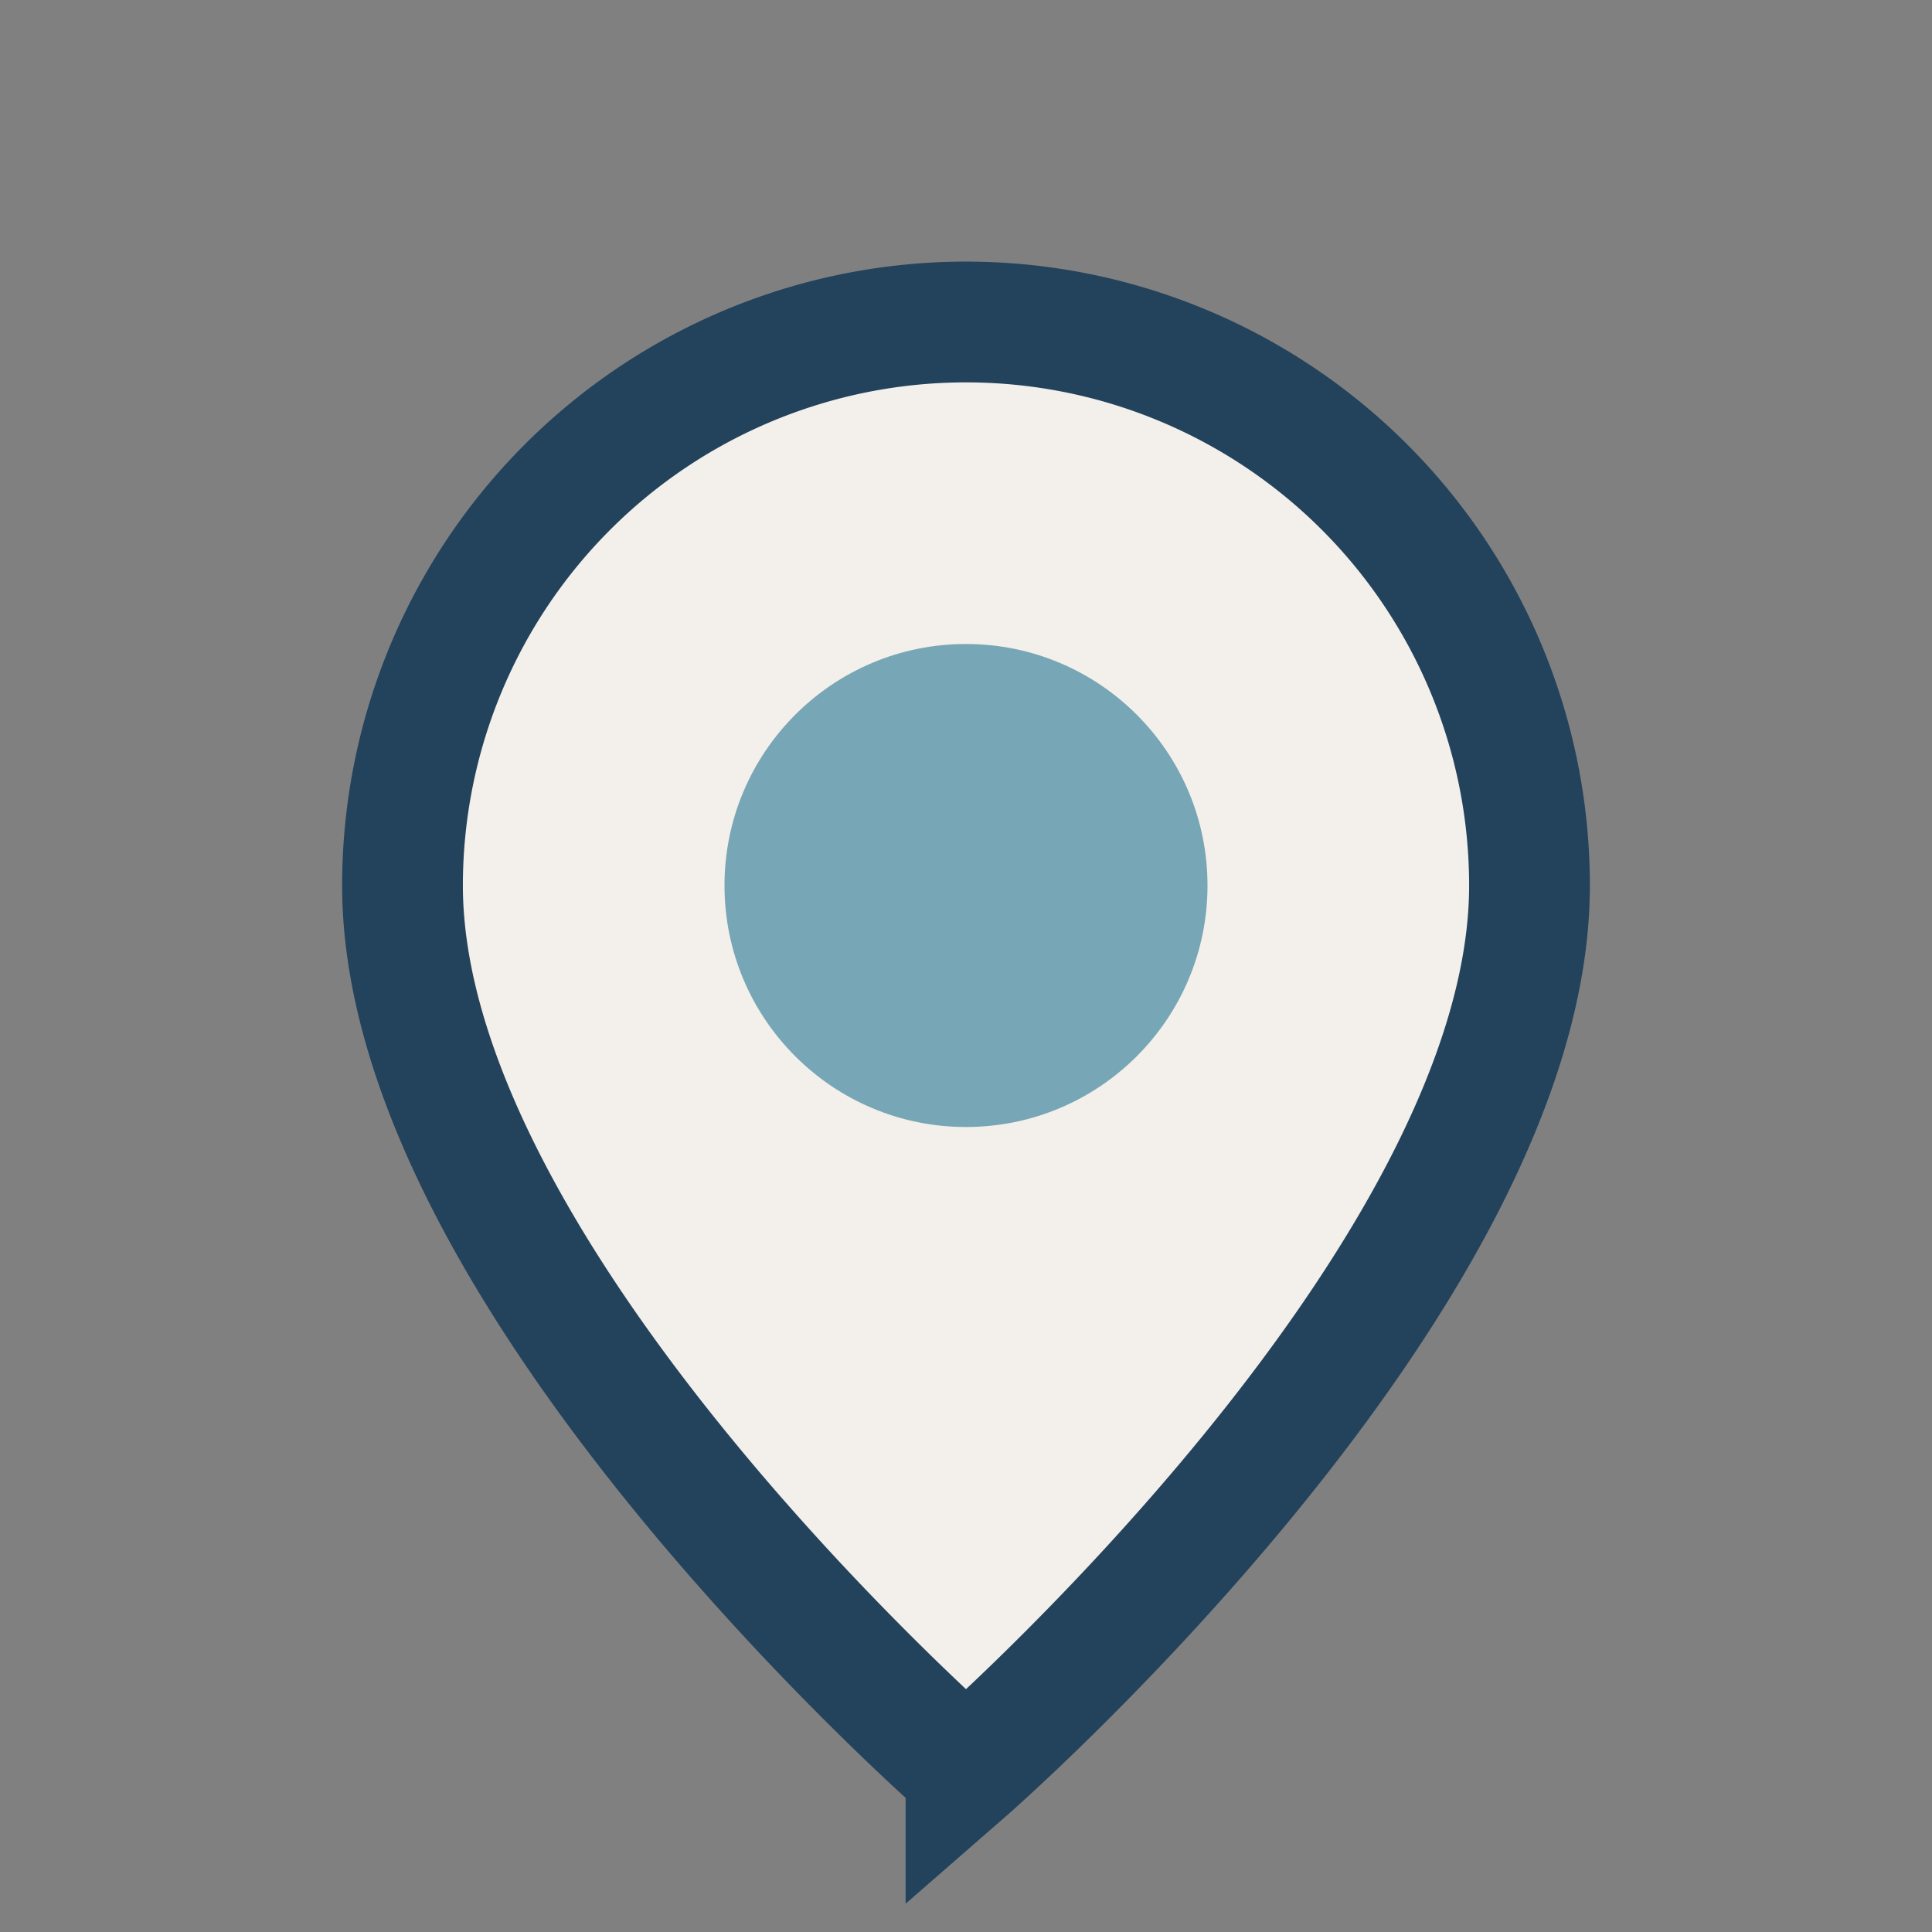 <?xml version="1.0" encoding="UTF-8"?>
<svg xmlns="http://www.w3.org/2000/svg" width="24" height="24" viewBox="0 0 24 24"><rect x="0" y="0" width="24" height="24" fill="#808080" stroke="none"/><path d="M12 22s7-6.1 7-11A7 7 0 1 0 5 11c0 4.9 7 11 7 11z" fill="#F3EFEA" stroke="#23425C" stroke-width="1.5"/><circle cx="12" cy="11" r="3" fill="#77A6B6"/></svg>